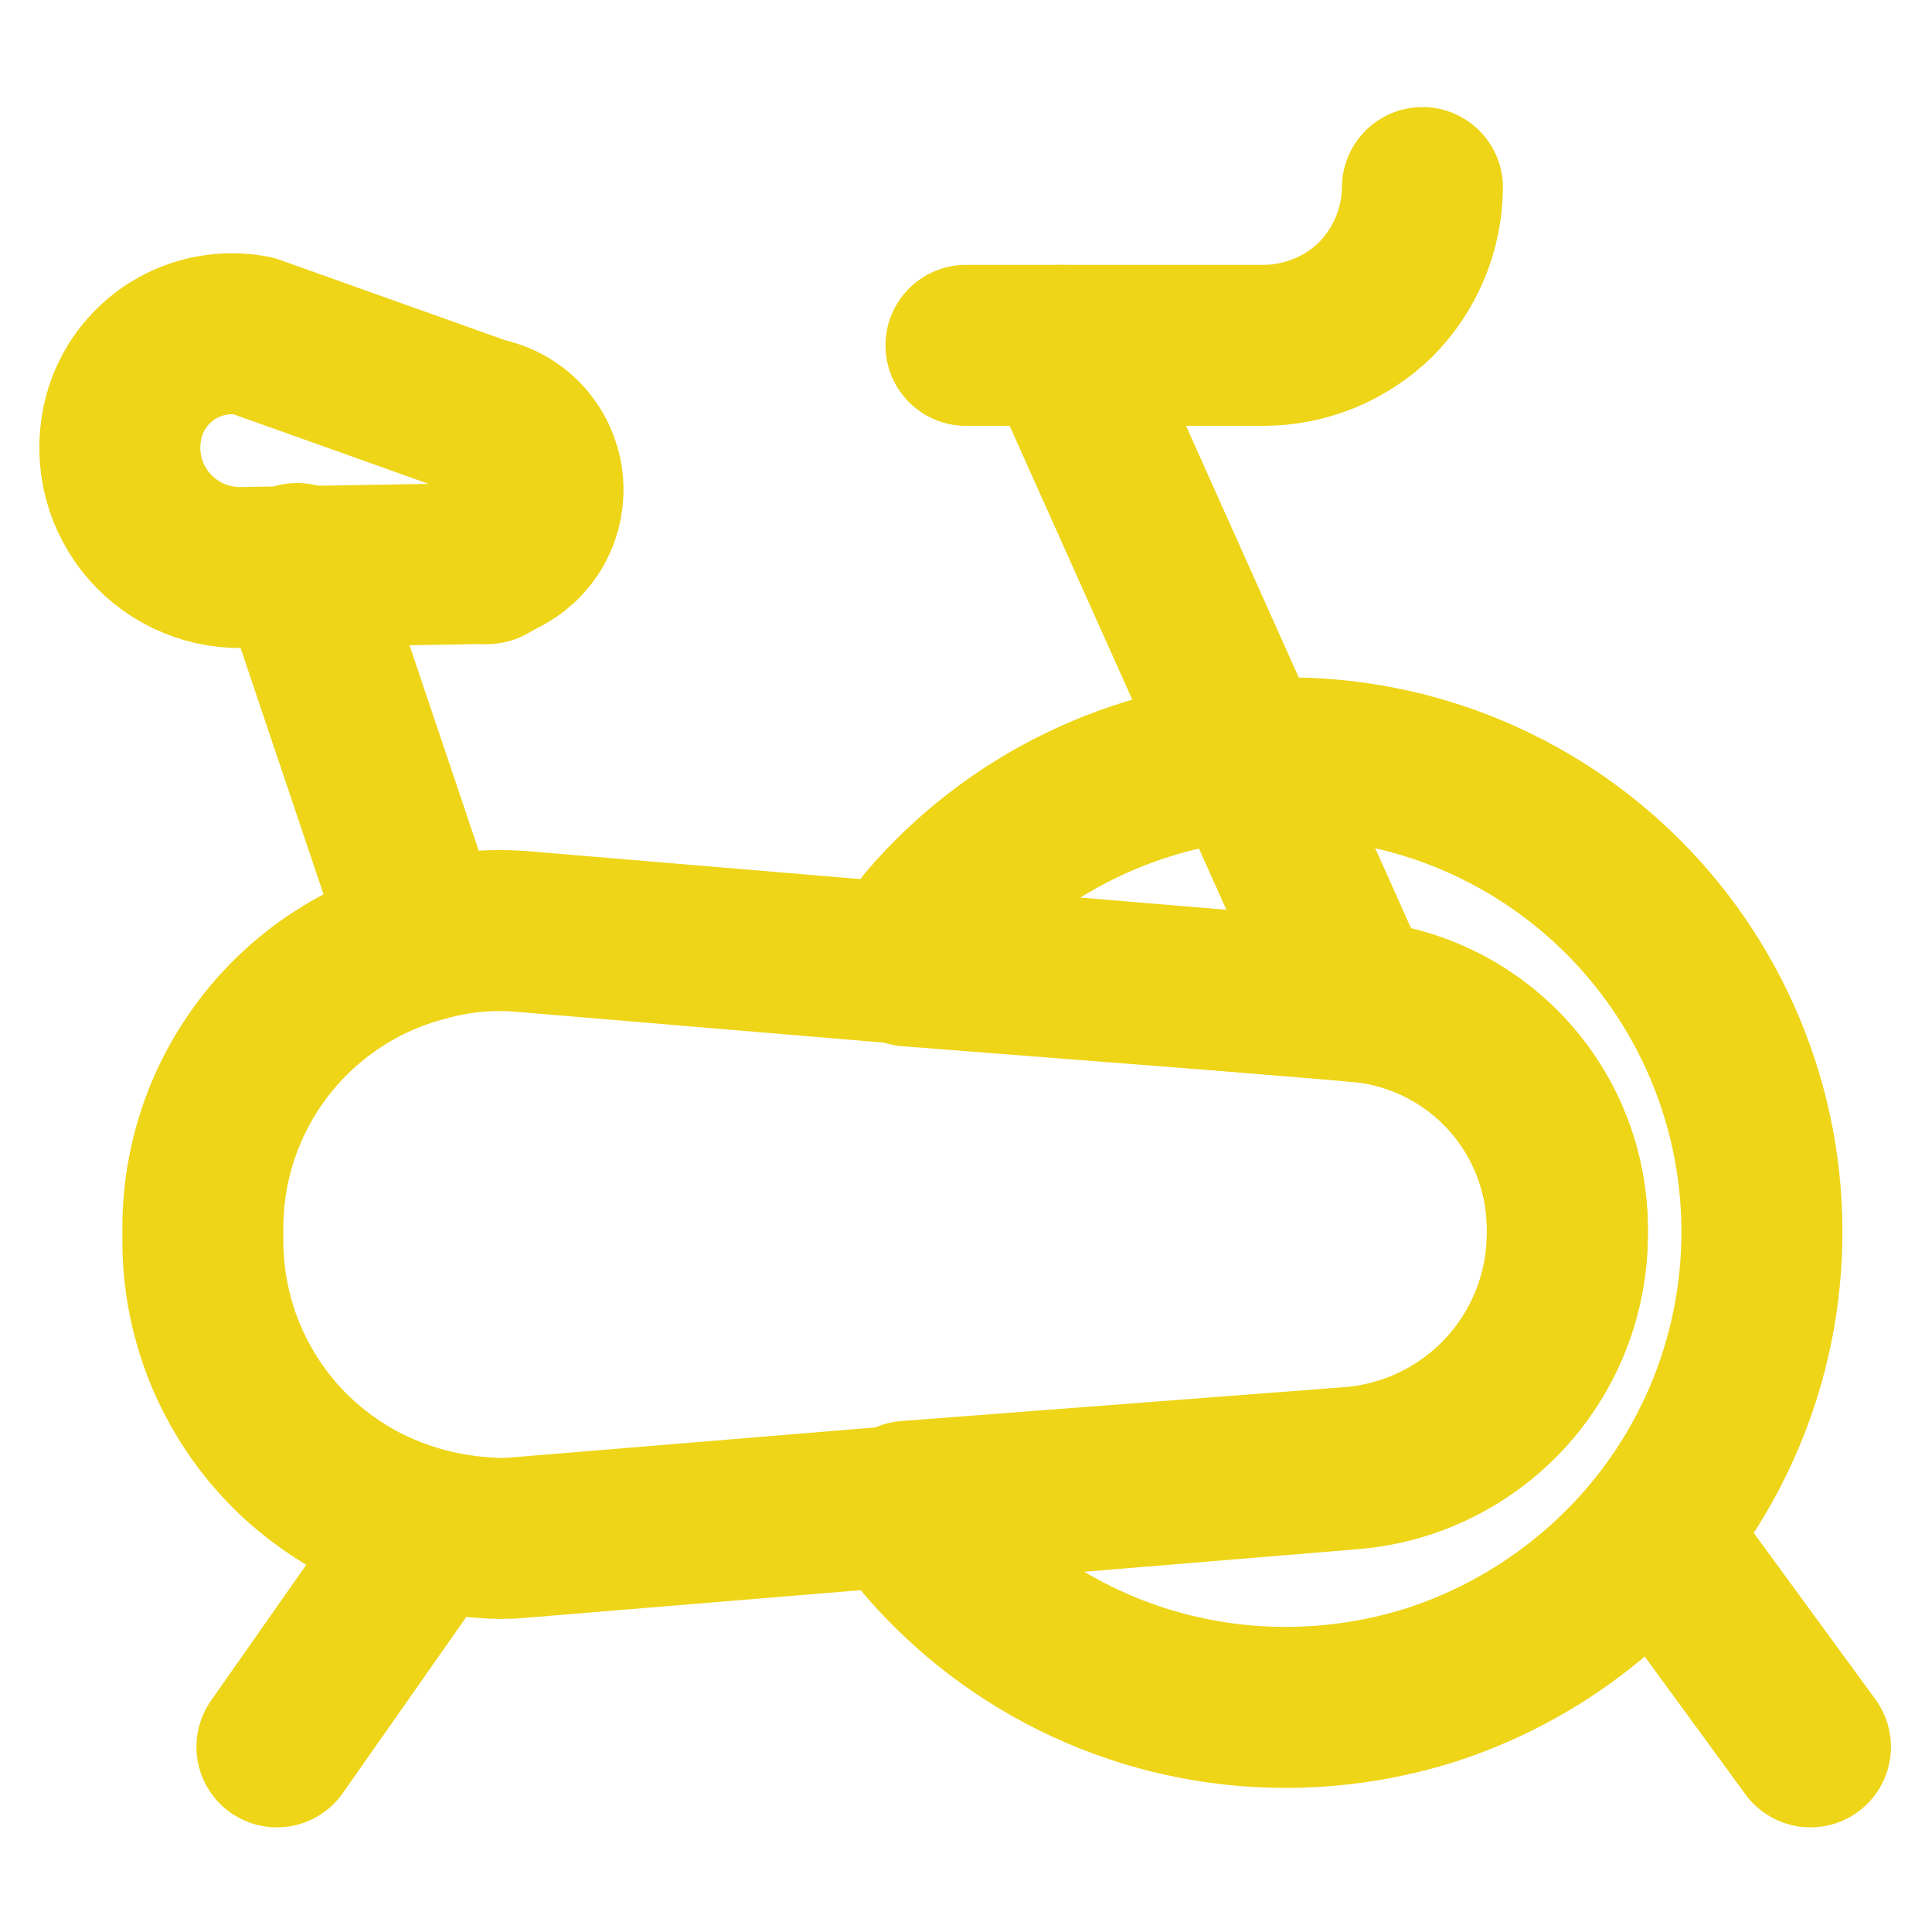 <svg width="24" height="24" viewBox="0 0 24 24" fill="none" xmlns="http://www.w3.org/2000/svg">
<path d="M16.84 12.44L6.47 11.57C6.066 11.539 5.66 11.58 5.27 11.69C4.481 11.896 3.782 12.359 3.285 13.005C2.787 13.651 2.518 14.444 2.52 15.26V15.41C2.519 15.916 2.623 16.417 2.824 16.882C3.026 17.346 3.32 17.764 3.69 18.11C3.892 18.296 4.113 18.46 4.35 18.6C4.855 18.89 5.419 19.061 6 19.1C6.15 19.115 6.3 19.115 6.45 19.1L16.76 18.25C17.496 18.197 18.184 17.867 18.687 17.328C19.19 16.788 19.469 16.078 19.47 15.34V15.28C19.472 14.562 19.202 13.87 18.714 13.343C18.226 12.816 17.556 12.493 16.84 12.44Z" stroke="#EED518" stroke-width="2" stroke-linecap="round" stroke-linejoin="round"/>
<path d="M6 7L3 7.05C2.769 7.053 2.541 7.003 2.333 6.903C2.125 6.803 1.943 6.656 1.801 6.474C1.66 6.292 1.562 6.079 1.517 5.853C1.472 5.626 1.48 5.393 1.54 5.17C1.632 4.833 1.848 4.542 2.144 4.357C2.441 4.172 2.796 4.105 3.14 4.17L6 5.19C6.19 5.225 6.364 5.319 6.496 5.459C6.629 5.599 6.714 5.778 6.738 5.97C6.763 6.161 6.726 6.355 6.633 6.524C6.54 6.693 6.395 6.829 6.22 6.91L6.06 7C6.04 7.005 6.02 7.005 6 7Z" stroke="#EED518" stroke-width="2" stroke-linecap="round" stroke-linejoin="round"/>
<path d="M5.27 11.69L3.69 7" stroke="#EED518" stroke-width="2" stroke-linecap="round" stroke-linejoin="round"/>
<path d="M13.19 4.29L16.84 12.44" stroke="#EED518" stroke-width="2" stroke-linecap="round" stroke-linejoin="round"/>
<path d="M12 4.29H15.7C16.22 4.288 16.718 4.083 17.09 3.72C17.457 3.35 17.665 2.851 17.67 2.33" stroke="#EED518" stroke-width="2" stroke-linecap="round" stroke-linejoin="round"/>
<path d="M11.29 12C11.314 11.813 11.39 11.636 11.51 11.49C12.038 10.869 12.69 10.364 13.423 10.008C14.156 9.651 14.955 9.451 15.77 9.419C16.585 9.388 17.397 9.526 18.156 9.825C18.915 10.124 19.603 10.577 20.177 11.155C20.752 11.734 21.2 12.425 21.493 13.186C21.787 13.947 21.919 14.76 21.881 15.575C21.844 16.389 21.638 17.187 21.276 17.918C20.915 18.649 20.405 19.296 19.78 19.82C19.191 20.315 18.512 20.692 17.78 20.93C17.191 21.116 16.578 21.211 15.96 21.21C15.11 21.209 14.271 21.025 13.499 20.669C12.728 20.314 12.042 19.795 11.49 19.15C11.369 19.009 11.292 18.835 11.27 18.65L16.76 18.23C17.496 18.177 18.184 17.847 18.687 17.308C19.19 16.768 19.469 16.058 19.47 15.32V15.26C19.469 14.54 19.195 13.848 18.703 13.322C18.211 12.797 17.538 12.478 16.82 12.43L11.29 12Z" stroke="#EED518" stroke-width="2" stroke-linecap="round" stroke-linejoin="round"/>
<path d="M5.27 19.09L3.44 21.7" stroke="#EED518" stroke-width="2" stroke-linecap="round" stroke-linejoin="round"/>
<path d="M20.56 19.06L22.49 21.7" stroke="#EED518" stroke-width="2" stroke-linecap="round" stroke-linejoin="round"/>
</svg>
